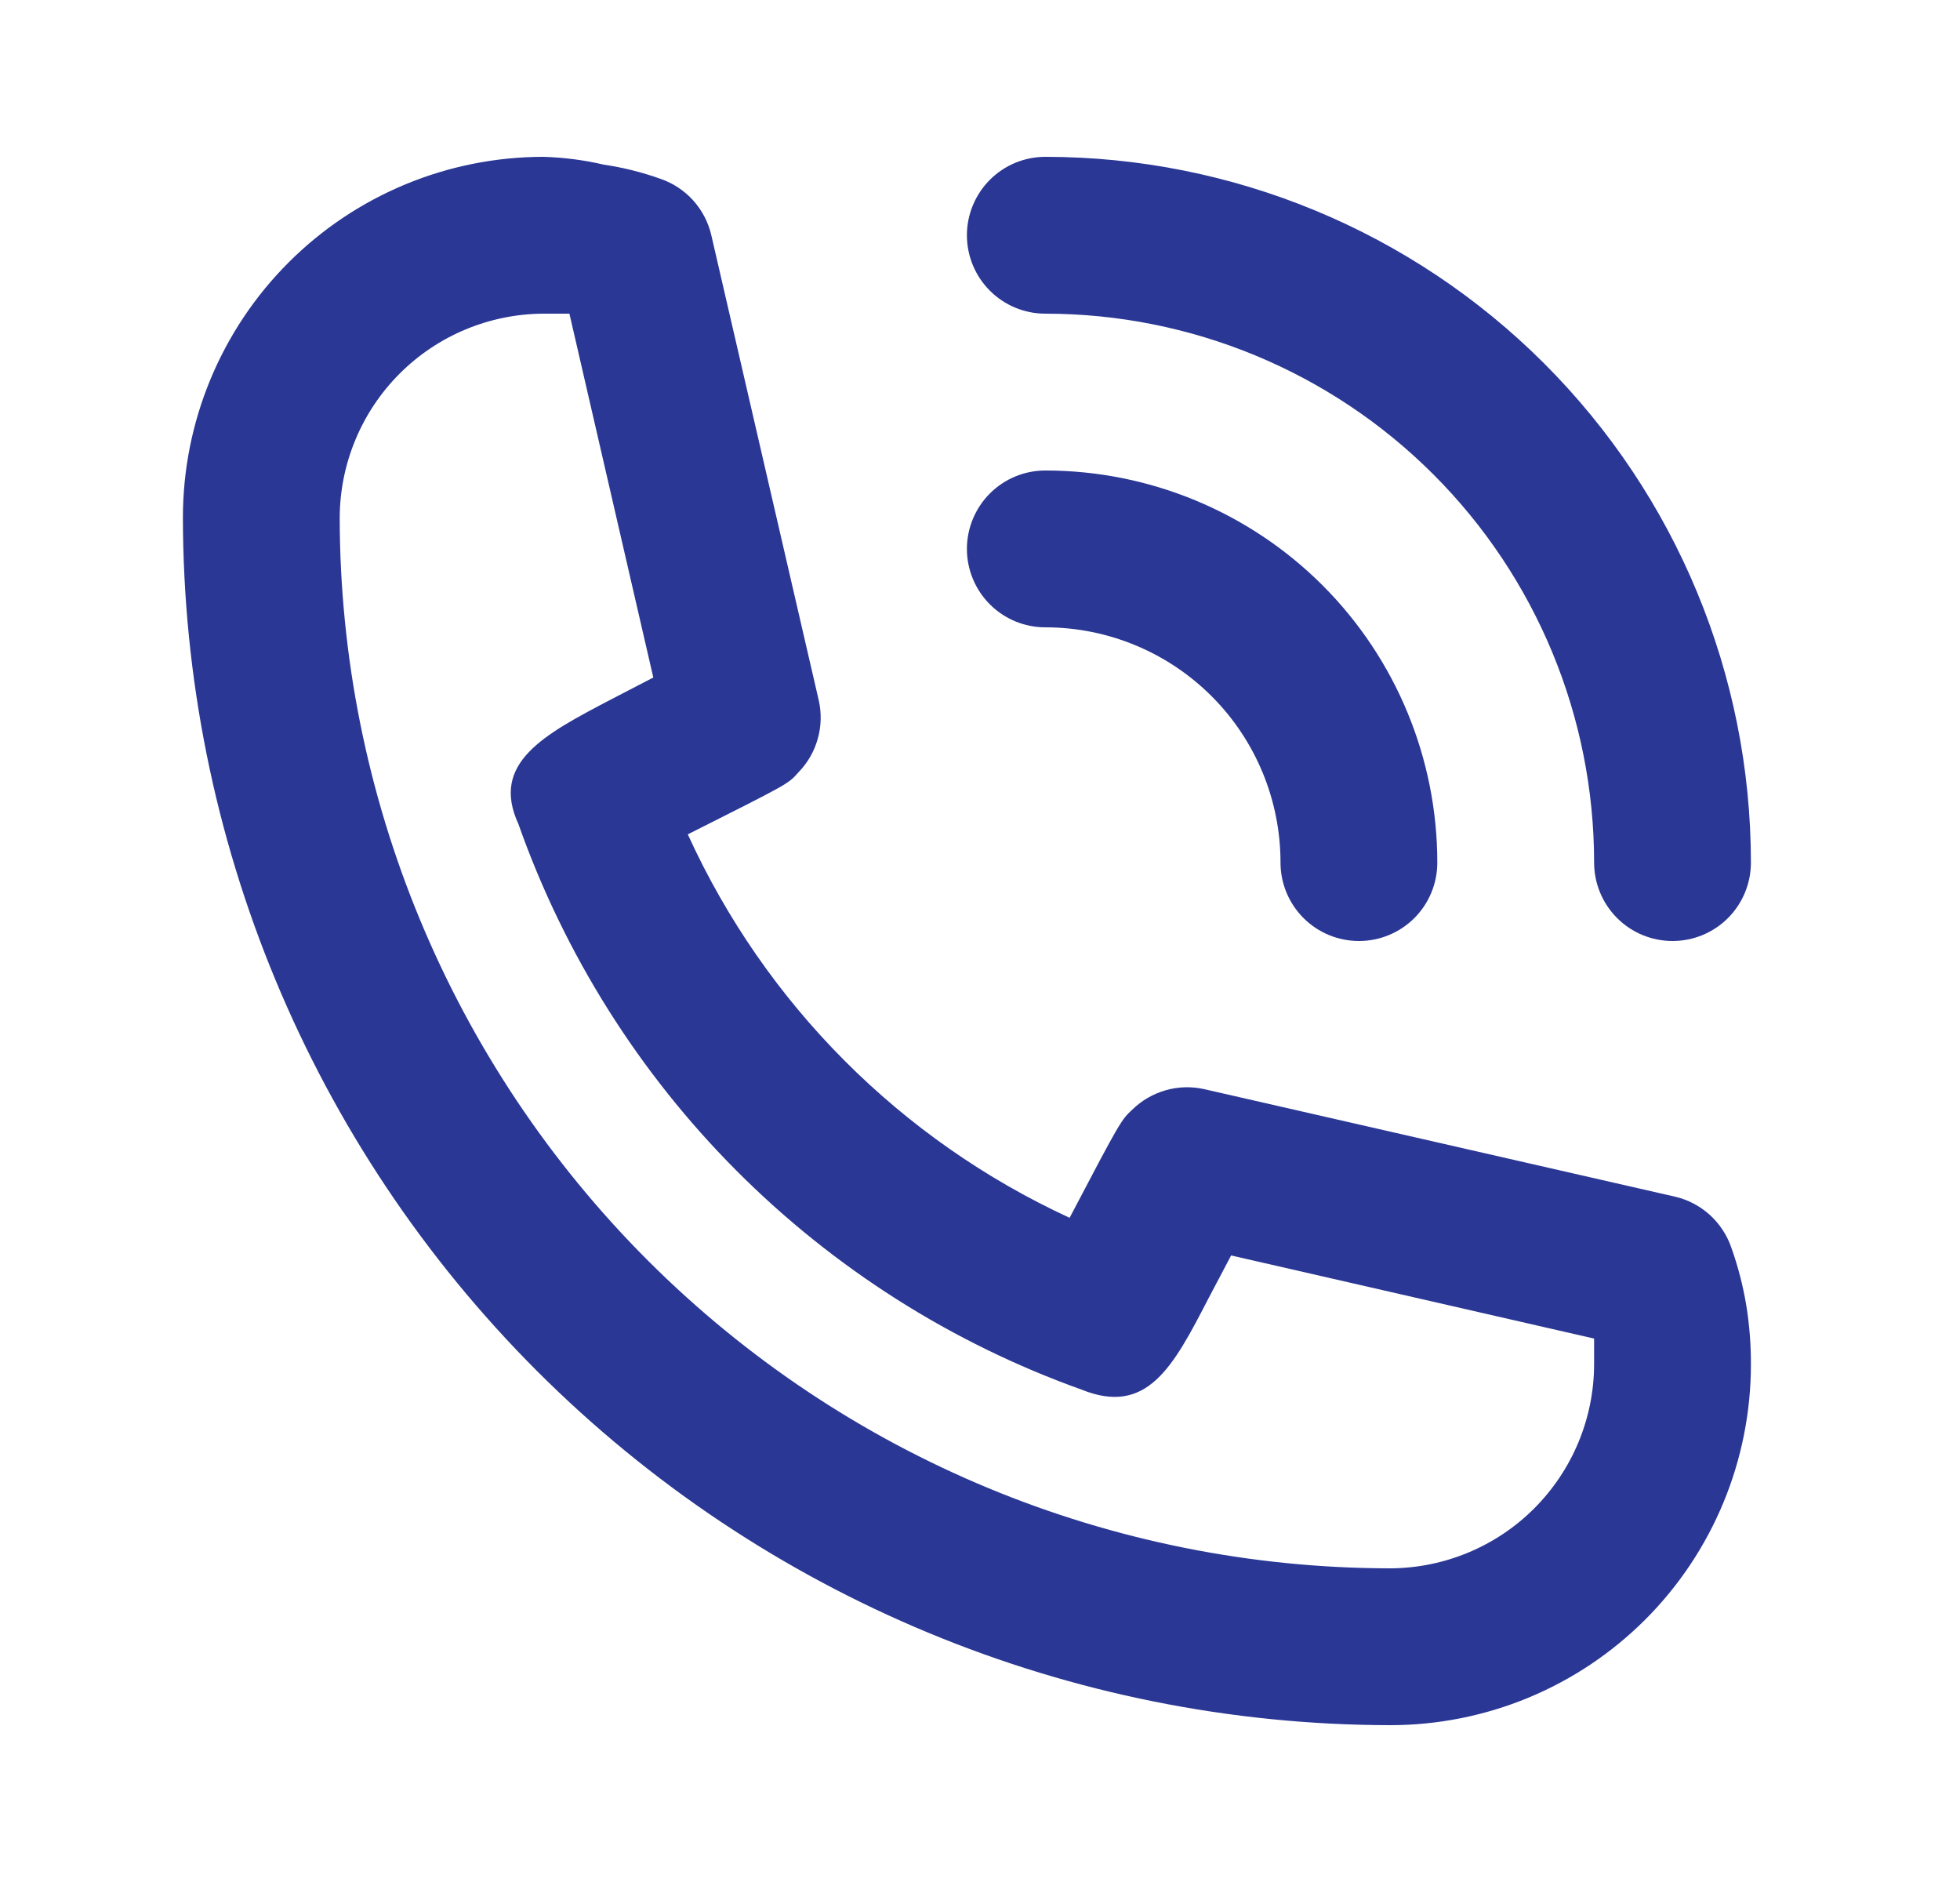 <svg xmlns="http://www.w3.org/2000/svg" width="25" height="24" viewBox="0 0 25 24" fill="none"><path d="M13.333 8C14.129 8 14.892 8.316 15.455 8.879C16.017 9.441 16.333 10.204 16.333 11C16.333 11.265 16.439 11.52 16.626 11.707C16.814 11.895 17.068 12 17.333 12C17.599 12 17.853 11.895 18.041 11.707C18.228 11.52 18.333 11.265 18.333 11C18.333 9.674 17.807 8.402 16.869 7.464C15.931 6.527 14.659 6 13.333 6C13.068 6 12.814 6.105 12.626 6.293C12.439 6.48 12.333 6.735 12.333 7C12.333 7.265 12.439 7.52 12.626 7.707C12.814 7.895 13.068 8 13.333 8V8Z" fill="#2A3794"></path><path d="M13.333 4C15.19 4 16.97 4.737 18.283 6.05C19.596 7.363 20.333 9.143 20.333 11C20.333 11.265 20.439 11.52 20.626 11.707C20.814 11.895 21.068 12 21.333 12C21.599 12 21.853 11.895 22.041 11.707C22.228 11.52 22.333 11.265 22.333 11C22.333 8.613 21.385 6.324 19.697 4.636C18.009 2.948 15.72 2 13.333 2C13.068 2 12.814 2.105 12.626 2.293C12.439 2.48 12.333 2.735 12.333 3C12.333 3.265 12.439 3.52 12.626 3.707C12.814 3.895 13.068 4 13.333 4V4ZM22.083 15.91C22.028 15.749 21.933 15.606 21.808 15.492C21.681 15.378 21.529 15.298 21.363 15.26L15.363 13.89C15.2 13.853 15.031 13.857 14.87 13.903C14.71 13.948 14.563 14.033 14.443 14.15C14.303 14.28 14.293 14.29 13.643 15.53C11.487 14.536 9.758 12.801 8.773 10.64C10.043 10 10.053 10 10.183 9.85C10.3 9.731 10.385 9.584 10.43 9.423C10.476 9.262 10.48 9.093 10.443 8.93L9.073 3C9.035 2.835 8.955 2.682 8.842 2.556C8.728 2.43 8.584 2.335 8.423 2.28C8.19 2.197 7.949 2.136 7.703 2.1C7.451 2.041 7.193 2.008 6.933 2C5.713 2 4.543 2.485 3.681 3.347C2.818 4.21 2.333 5.38 2.333 6.6C2.339 10.683 3.963 14.597 6.85 17.484C9.737 20.37 13.651 21.995 17.733 22C18.337 22 18.936 21.881 19.494 21.65C20.052 21.419 20.559 21.08 20.986 20.653C21.413 20.226 21.752 19.718 21.983 19.16C22.214 18.602 22.333 18.004 22.333 17.4C22.334 17.145 22.314 16.891 22.273 16.64C22.231 16.392 22.168 16.147 22.083 15.91V15.91ZM17.733 20C14.18 19.997 10.774 18.585 8.261 16.072C5.749 13.56 4.336 10.153 4.333 6.6C4.336 5.911 4.611 5.251 5.098 4.764C5.585 4.277 6.245 4.003 6.933 4H7.263L8.333 8.64L7.793 8.92C6.933 9.37 6.253 9.73 6.613 10.51C7.2 12.17 8.148 13.678 9.39 14.925C10.632 16.172 12.136 17.127 13.793 17.72C14.633 18.06 14.963 17.43 15.413 16.56L15.703 16.01L20.333 17.07V17.4C20.331 18.089 20.056 18.748 19.569 19.236C19.082 19.723 18.422 19.997 17.733 20V20Z" fill="#2A3794"></path></svg>